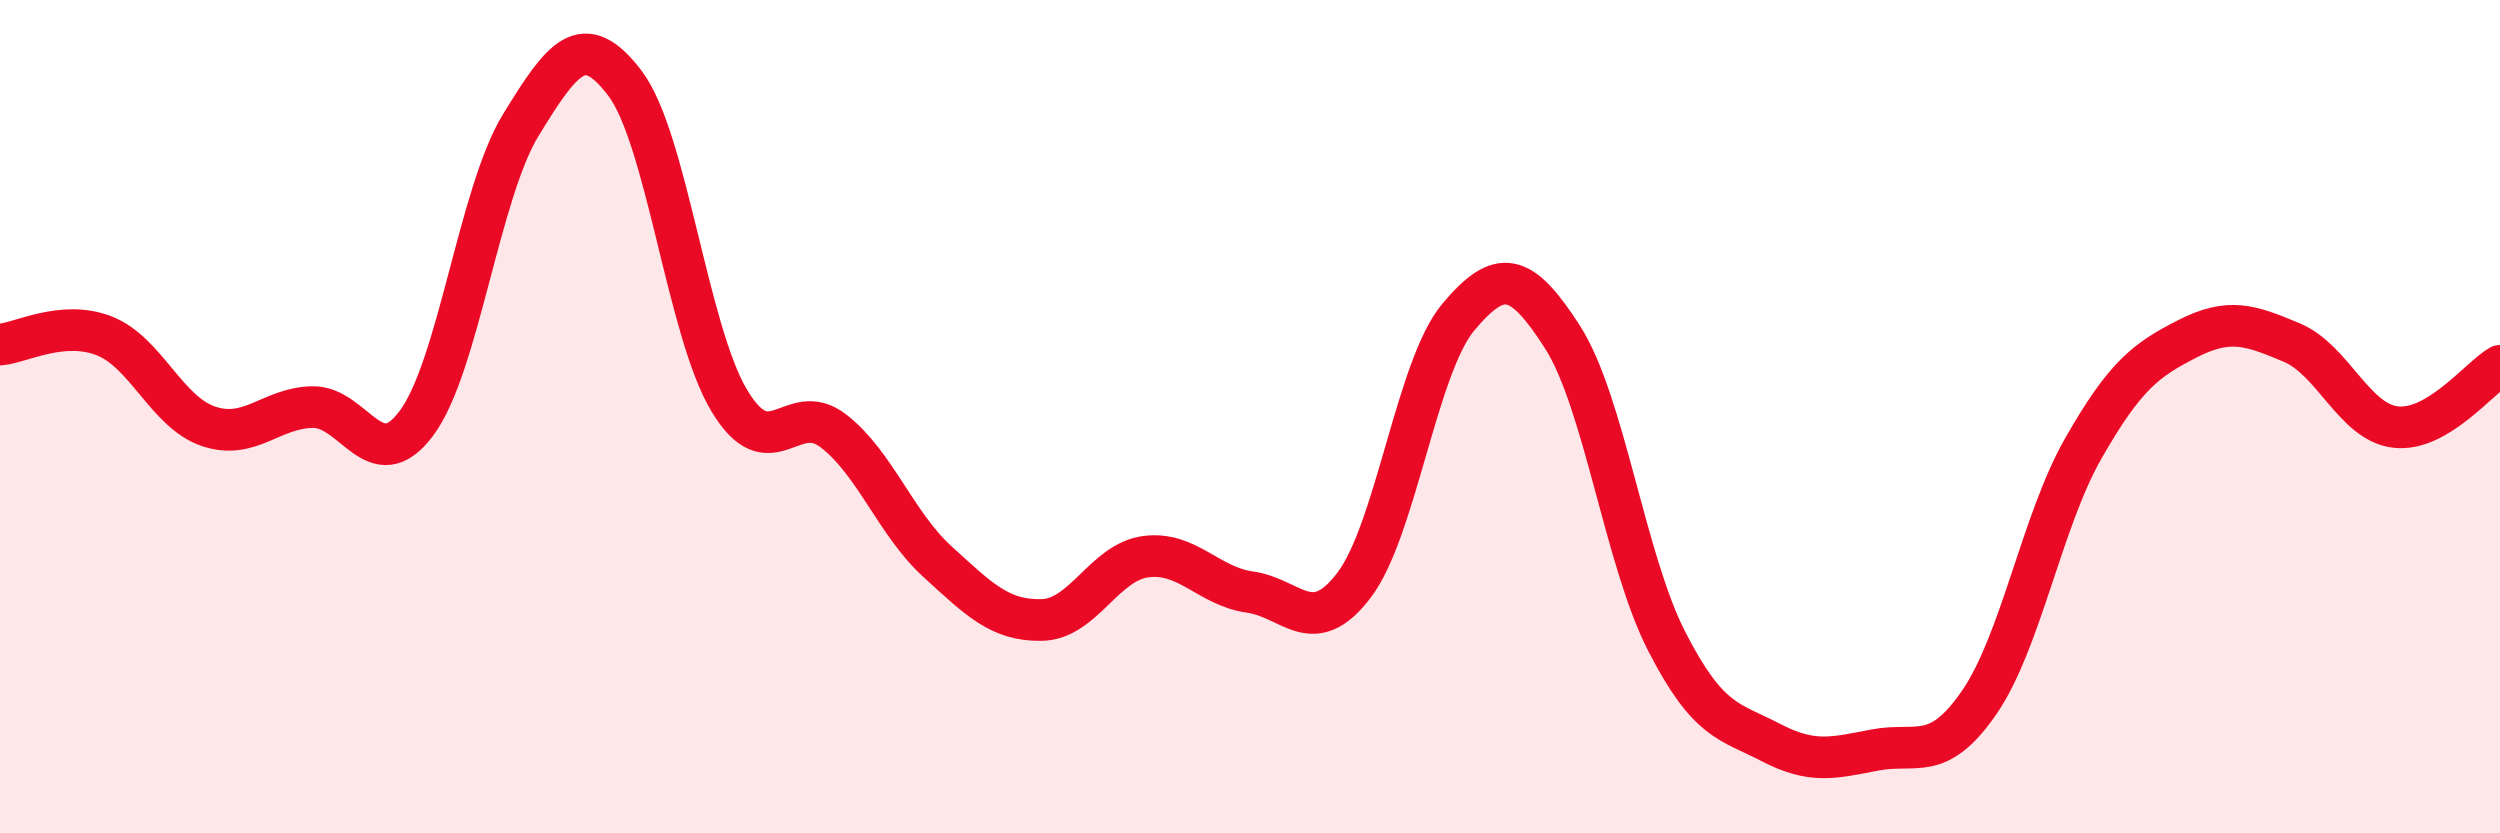 
    <svg width="60" height="20" viewBox="0 0 60 20" xmlns="http://www.w3.org/2000/svg">
      <path
        d="M 0,8.27 C 0.5,8.23 1.5,7.67 2.5,8.06 C 3.5,8.45 4,9.89 5,10.23 C 6,10.57 6.5,9.79 7.5,9.77 C 8.5,9.75 9,11.5 10,10.15 C 11,8.8 11.5,4.63 12.5,3 C 13.5,1.37 14,0.68 15,2 C 16,3.32 16.5,7.94 17.5,9.61 C 18.5,11.28 19,9.57 20,10.34 C 21,11.11 21.5,12.57 22.5,13.48 C 23.5,14.39 24,14.9 25,14.88 C 26,14.86 26.5,13.49 27.5,13.36 C 28.5,13.23 29,14.07 30,14.21 C 31,14.35 31.5,15.36 32.5,14.04 C 33.5,12.72 34,8.8 35,7.61 C 36,6.42 36.5,6.53 37.5,8.09 C 38.5,9.65 39,13.44 40,15.39 C 41,17.34 41.5,17.3 42.5,17.82 C 43.5,18.34 44,18.19 45,18 C 46,17.81 46.5,18.31 47.5,16.86 C 48.5,15.41 49,12.51 50,10.76 C 51,9.01 51.5,8.64 52.5,8.13 C 53.5,7.62 54,7.8 55,8.22 C 56,8.64 56.5,10.14 57.5,10.25 C 58.5,10.36 59.5,9.07 60,8.78L60 20L0 20Z"
        fill="#EB0A25"
        opacity="0.1"
        stroke-linecap="round"
        stroke-linejoin="round"
      />
      <path
        d="M 0,8.27 C 0.5,8.23 1.5,7.67 2.5,8.06 C 3.5,8.45 4,9.89 5,10.23 C 6,10.57 6.5,9.79 7.5,9.77 C 8.5,9.75 9,11.5 10,10.15 C 11,8.8 11.5,4.63 12.5,3 C 13.5,1.37 14,0.68 15,2 C 16,3.32 16.5,7.94 17.5,9.61 C 18.5,11.28 19,9.57 20,10.34 C 21,11.11 21.5,12.57 22.5,13.48 C 23.5,14.39 24,14.9 25,14.88 C 26,14.86 26.5,13.49 27.5,13.36 C 28.5,13.23 29,14.07 30,14.21 C 31,14.35 31.5,15.36 32.5,14.04 C 33.5,12.72 34,8.8 35,7.61 C 36,6.42 36.5,6.53 37.5,8.09 C 38.5,9.65 39,13.44 40,15.39 C 41,17.34 41.5,17.3 42.5,17.82 C 43.5,18.34 44,18.19 45,18 C 46,17.81 46.5,18.31 47.5,16.86 C 48.5,15.41 49,12.51 50,10.76 C 51,9.01 51.5,8.64 52.5,8.13 C 53.5,7.62 54,7.8 55,8.22 C 56,8.64 56.5,10.14 57.5,10.25 C 58.5,10.36 59.5,9.07 60,8.78"
        stroke="#EB0A25"
        stroke-width="1"
        fill="none"
        stroke-linecap="round"
        stroke-linejoin="round"
      />
    </svg>
  
